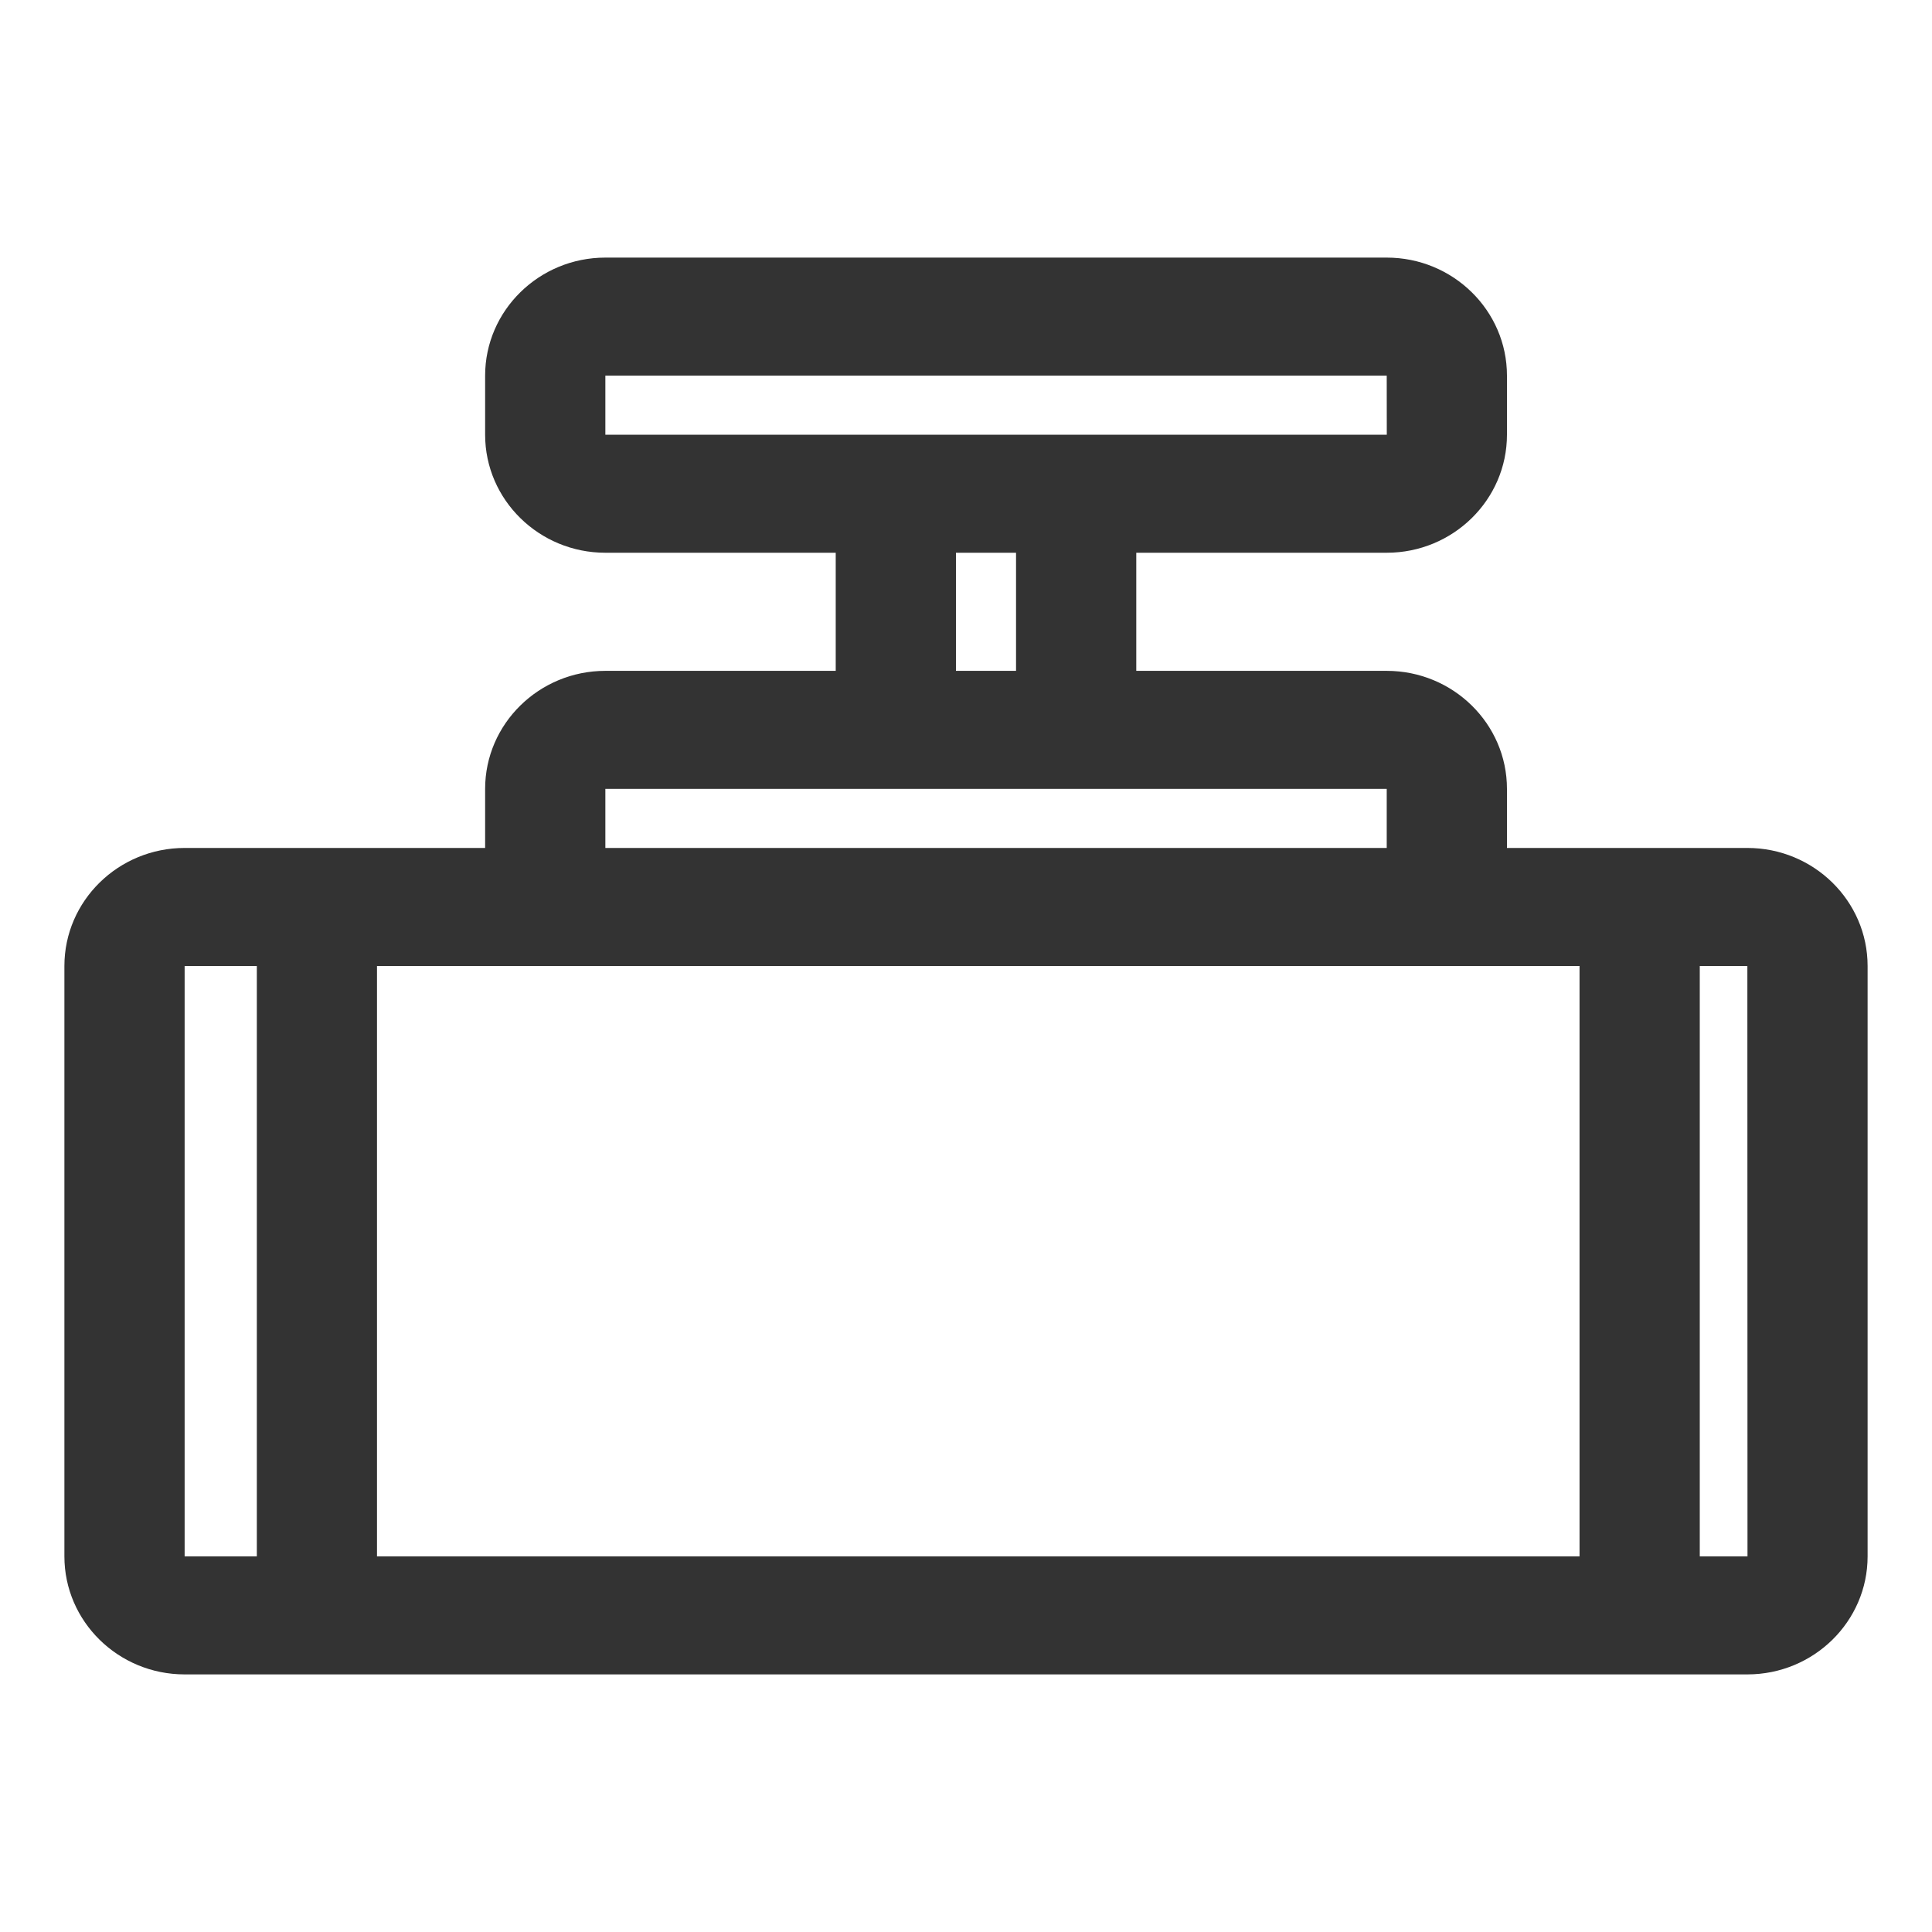 <?xml version="1.0" encoding="UTF-8"?>
<svg width="30px" height="30px" viewBox="0 0 30 30" version="1.1" xmlns="http://www.w3.org/2000/svg" xmlns:xlink="http://www.w3.org/1999/xlink">
    <title>icon_zykt1</title>
    <g id="改版" stroke="none" stroke-width="1" fill="none" fill-rule="evenodd">
        <g id="编组-6备份-6" transform="translate(-384, -553)" fill="#333333" fill-rule="nonzero">
            <g id="位图" transform="translate(0, 188)">
                <g id="编组-26" transform="translate(360, 294)">
                    <g id="Group-20" transform="translate(0, 58)">
                        <g id="guandao-2" transform="translate(24, 13)">
                            <path d="M27.133,13.167 L23.4,13.167 L23.4,12.25 C23.4,11.239 22.563,10.417 21.533,10.417 L17.644,10.417 L17.644,8.583 L21.533,8.583 C22.563,8.583 23.4,7.761 23.4,6.75 L23.4,5.833 C23.4,4.822 22.563,4 21.533,4 L9.4,4 C8.371,4 7.533,4.822 7.533,5.833 L7.533,6.75 C7.533,7.761 8.371,8.583 9.4,8.583 L12.977,8.583 L12.977,10.417 L9.4,10.417 C8.371,10.417 7.533,11.239 7.533,12.25 L7.533,13.167 L2.867,13.167 C1.837,13.167 1,13.989 1,15 L1,24.167 C1,25.178 1.837,26 2.867,26 L27.133,26 C28.163,26 29,25.178 29,24.167 L29,15 C29,13.989 28.163,13.167 27.133,13.167 Z M9.4,5.833 L21.533,5.833 L21.534,6.75 L9.4,6.75 L9.4,5.833 Z M14.844,8.583 L15.777,8.583 L15.777,10.417 L14.844,10.417 L14.844,8.583 L14.844,8.583 Z M9.4,12.25 L21.533,12.25 L21.533,13.167 L9.4,13.167 L9.4,12.25 Z M2.867,24.167 L2.867,15 L3.988,15 L3.988,24.167 L2.867,24.167 Z M5.854,24.167 L5.854,15 L24.527,15 L24.527,24.167 L5.854,24.167 Z M26.394,24.167 L26.394,15 L27.133,15 L27.135,24.167 L26.394,24.167 L26.394,24.167 Z" id="形状"></path>
                        </g>
                    </g>
                </g>
            </g>
        </g>
    </g>
</svg>